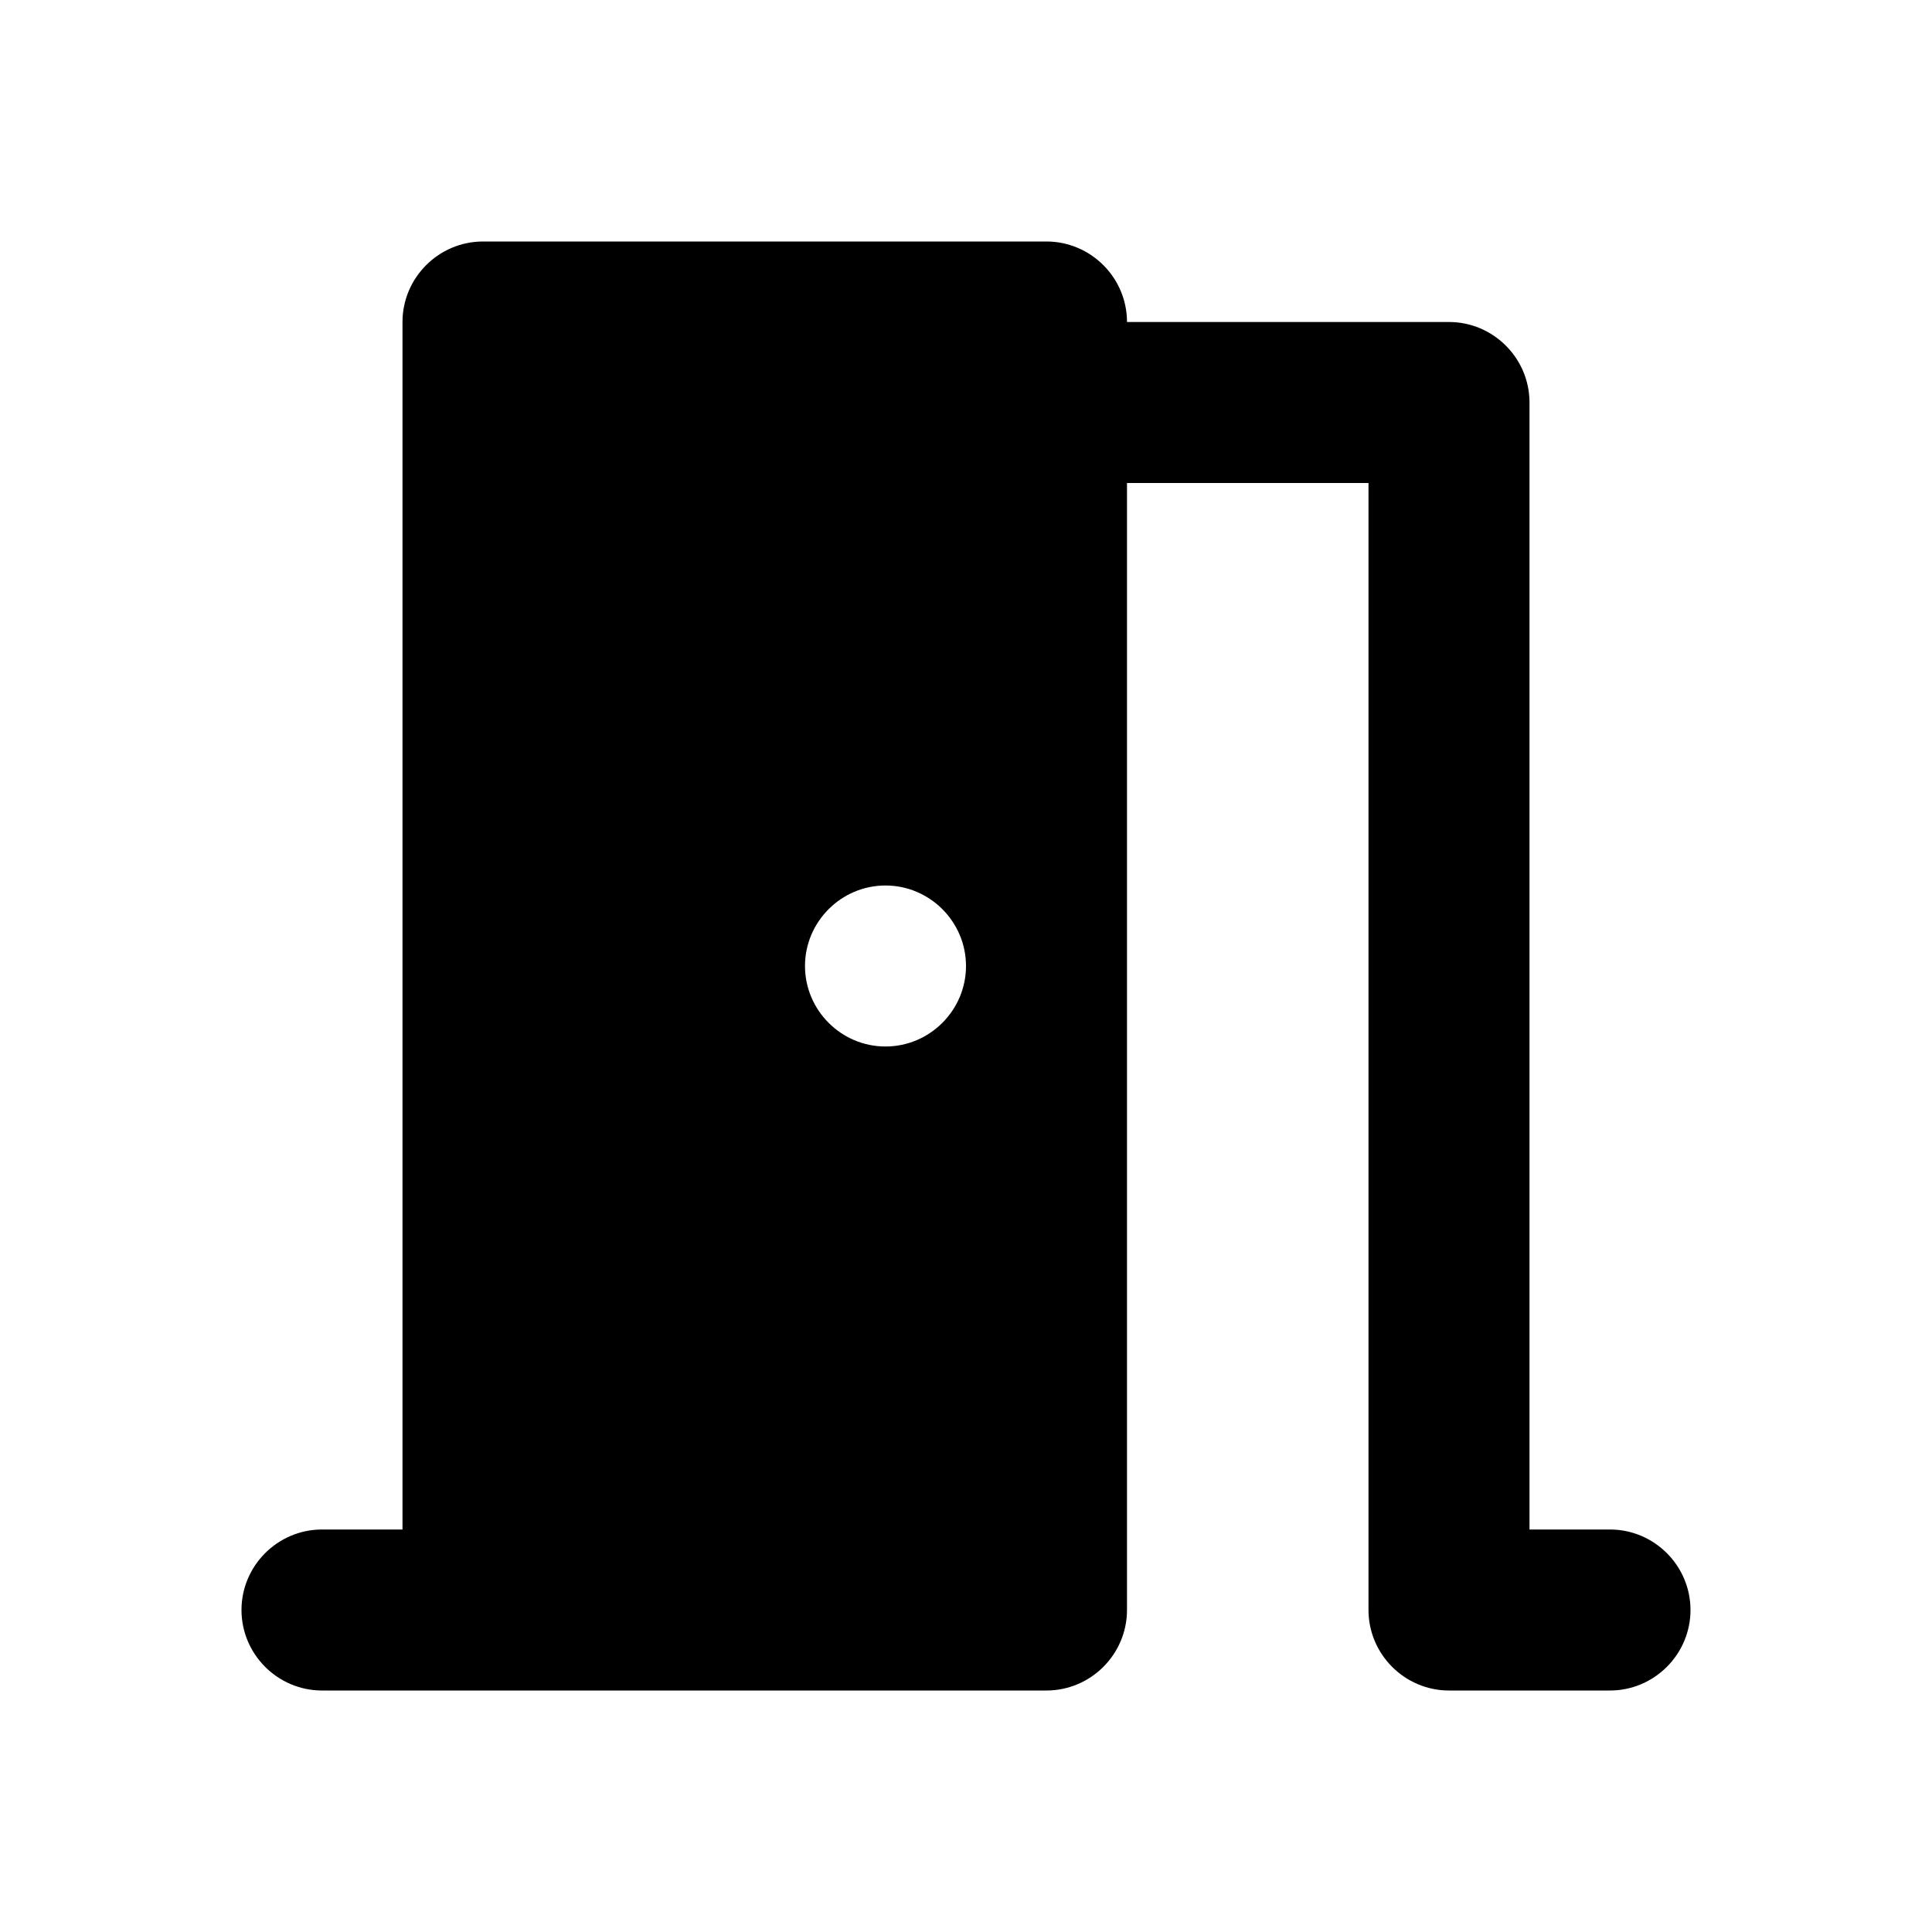 <svg fill="none" height="24" viewBox="0 0 24 24" width="24" xmlns="http://www.w3.org/2000/svg"><path d="m20 19h-1v-14c0-.55-.45-1-1-1h-4c0-.55-.45-1-1-1h-7c-.55 0-1 .45-1 1v15h-1c-.55 0-1 .45-1 1s.45 1 1 1h9c.55 0 1-.45 1-1v-14h3v14c0 .55.45 1 1 1h2c.55 0 1-.45 1-1s-.45-1-1-1zm-9-6c-.55 0-1-.45-1-1s.45-1 1-1 1 .45 1 1-.45 1-1 1z" fill="#000"/></svg>
